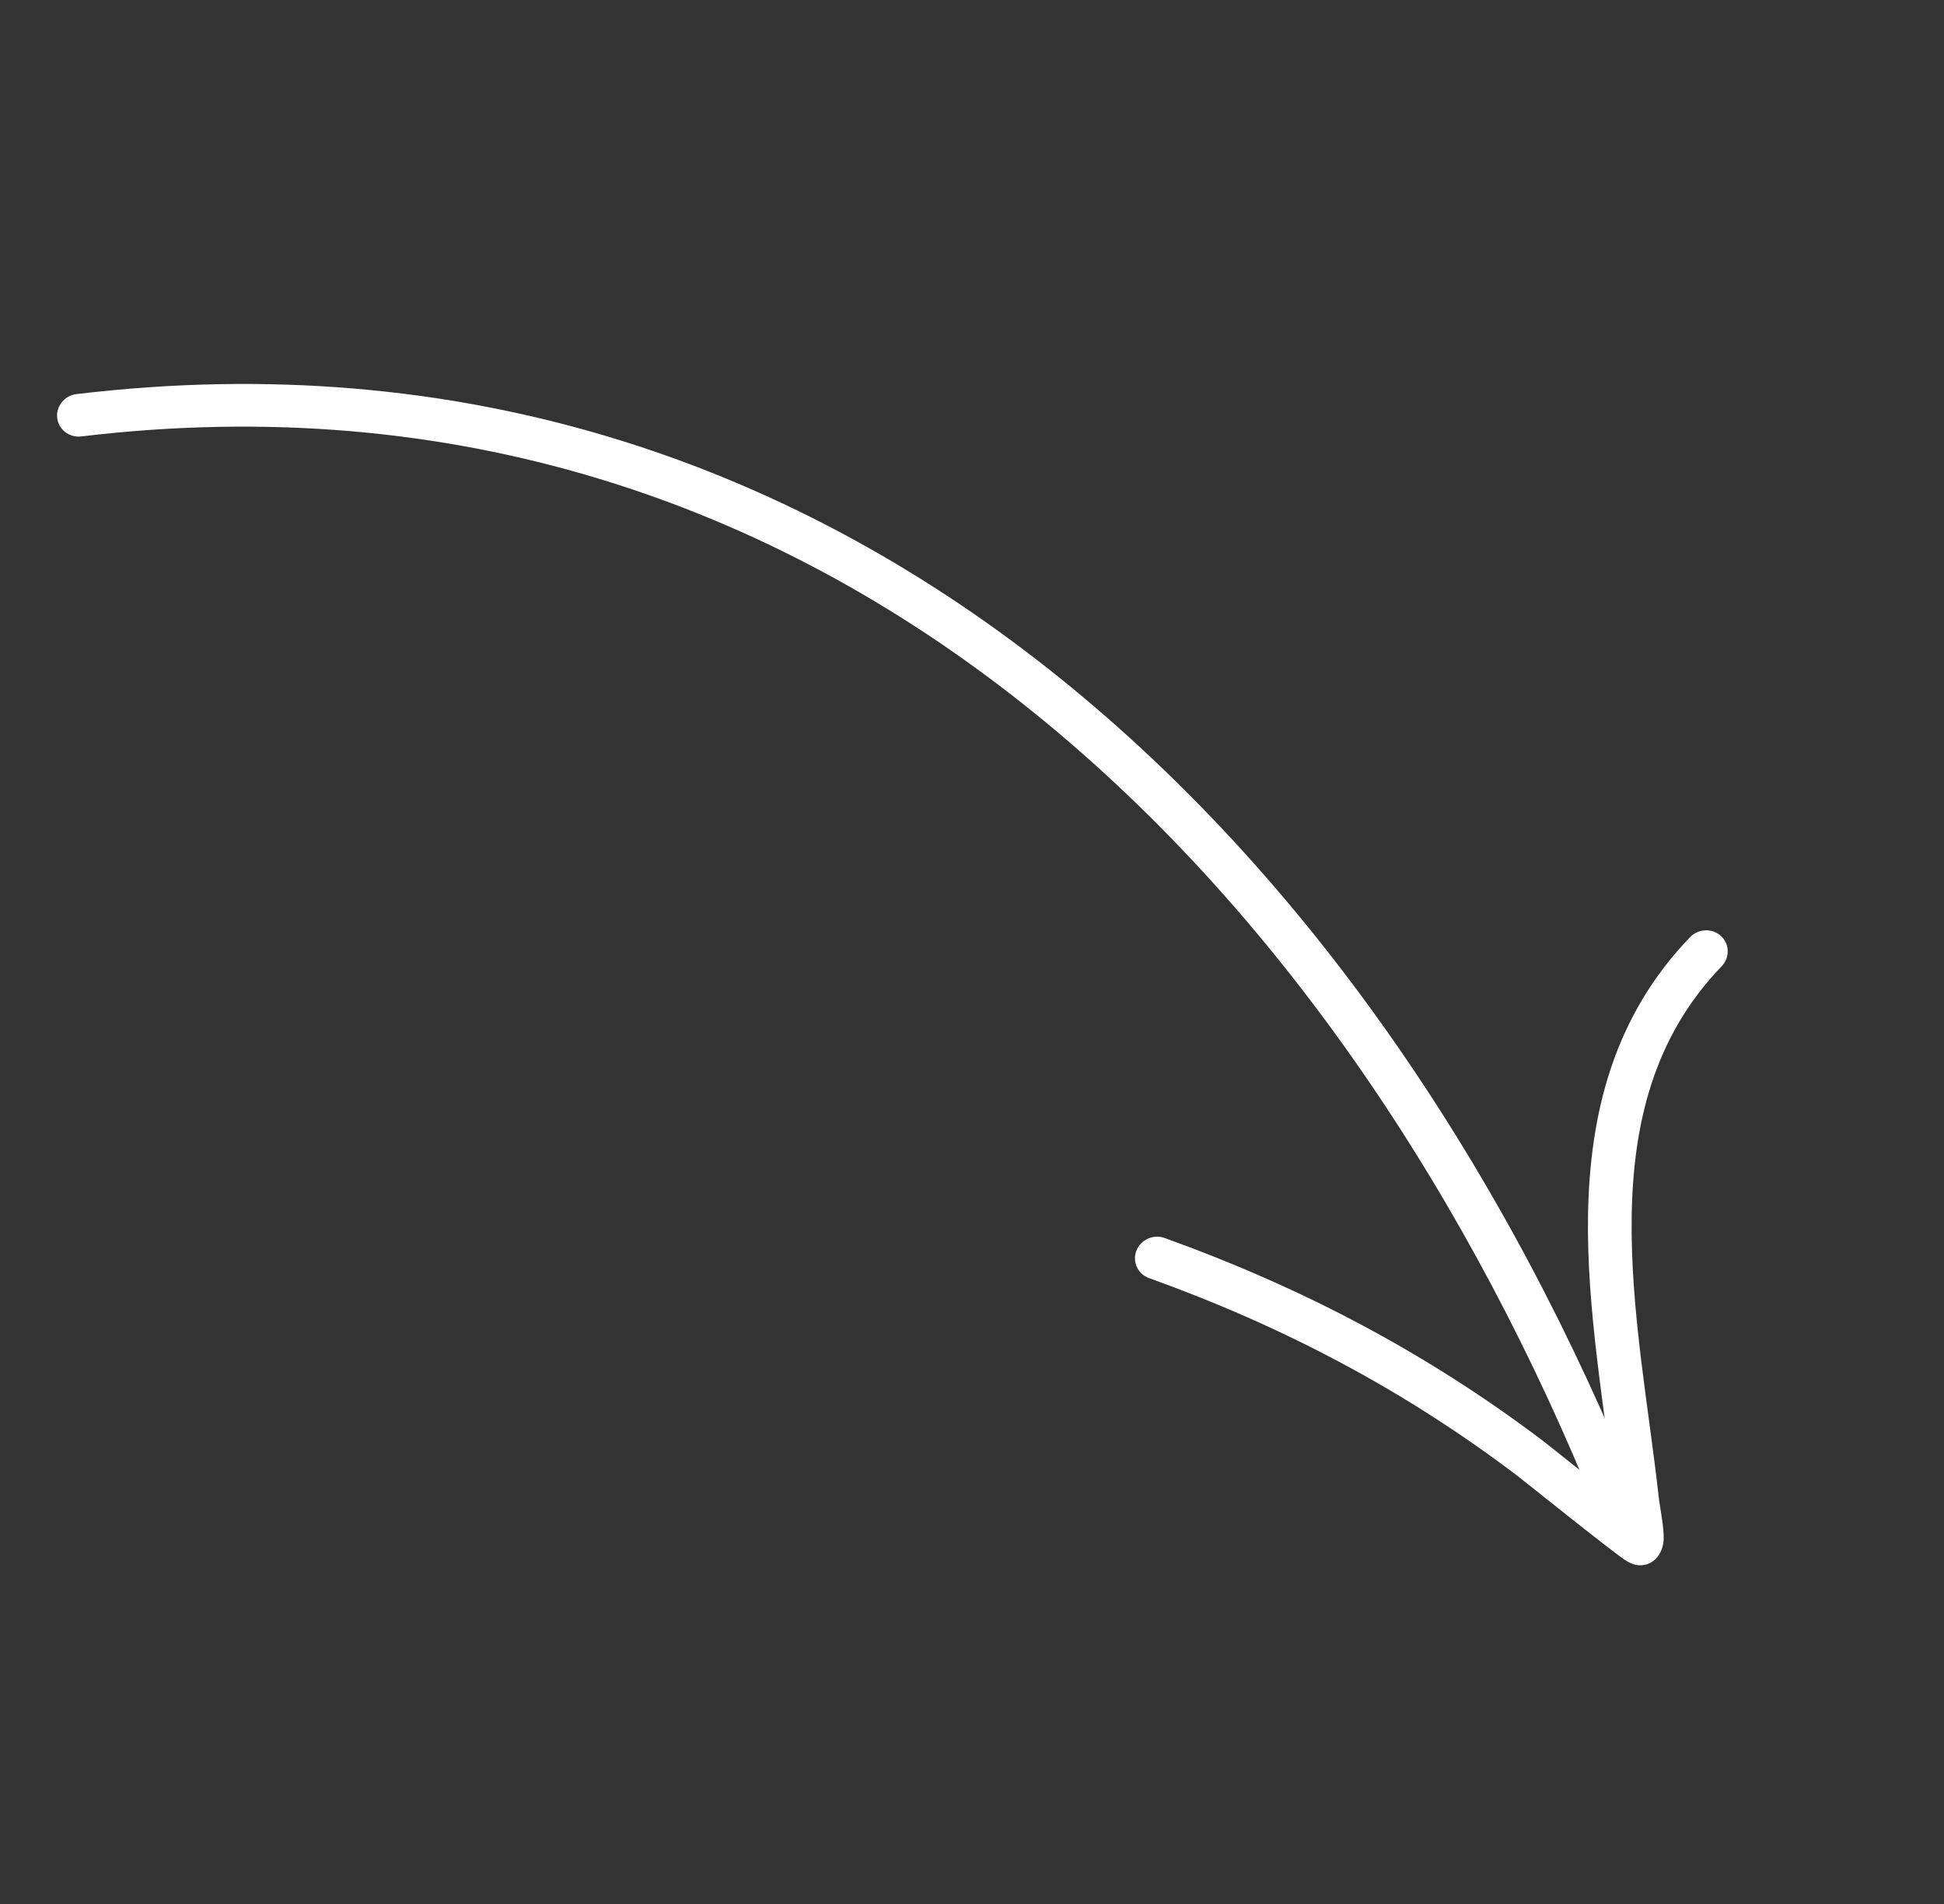 <svg xmlns="http://www.w3.org/2000/svg" width="97" height="95" viewBox="0 0 97 95" fill="none"><rect x="0" y="0" width="97" height="95" fill="#333333" stroke="none"/><g clip-path="url(#clip0_3014_3552)"><path fill-rule="evenodd" clip-rule="evenodd" d="M4.055 21.772C41.308 17.31 67.105 44.028 79.799 75.715C80.018 76.259 80.65 76.524 81.209 76.302C81.769 76.081 82.047 75.46 81.828 74.916C68.781 42.34 42.114 15.072 3.817 19.66C3.22 19.73 2.789 20.261 2.854 20.846C2.918 21.428 3.456 21.843 4.055 21.772Z" fill="white"></path><path fill-rule="evenodd" clip-rule="evenodd" d="M80.576 74.722C79.094 73.557 77.251 72.075 77.037 71.913C71.232 67.518 65.029 64.249 58.11 61.758C57.549 61.556 56.918 61.84 56.703 62.392C56.488 62.943 56.772 63.556 57.333 63.758C64.043 66.171 70.06 69.341 75.69 73.604C76.018 73.852 80.159 77.186 81.048 77.798C81.412 78.051 81.7 78.082 81.768 78.084C82.133 78.103 82.379 77.968 82.547 77.829C82.735 77.67 82.982 77.335 83.012 76.806C83.041 76.251 82.813 75.097 82.779 74.8C82.288 70.327 81.34 65.381 81.417 60.629C81.491 56.096 82.499 51.734 85.908 48.2C86.324 47.77 86.306 47.094 85.872 46.694C85.437 46.294 84.746 46.32 84.331 46.749C80.52 50.702 79.321 55.556 79.238 60.621C79.162 65.346 80.066 70.256 80.576 74.722Z" fill="white"></path></g><defs><clipPath id="clip0_3014_3552"><rect width="76.944" height="79" fill="white" transform="translate(19.822 94.699) rotate(-104.929)"></rect></clipPath></defs></svg>